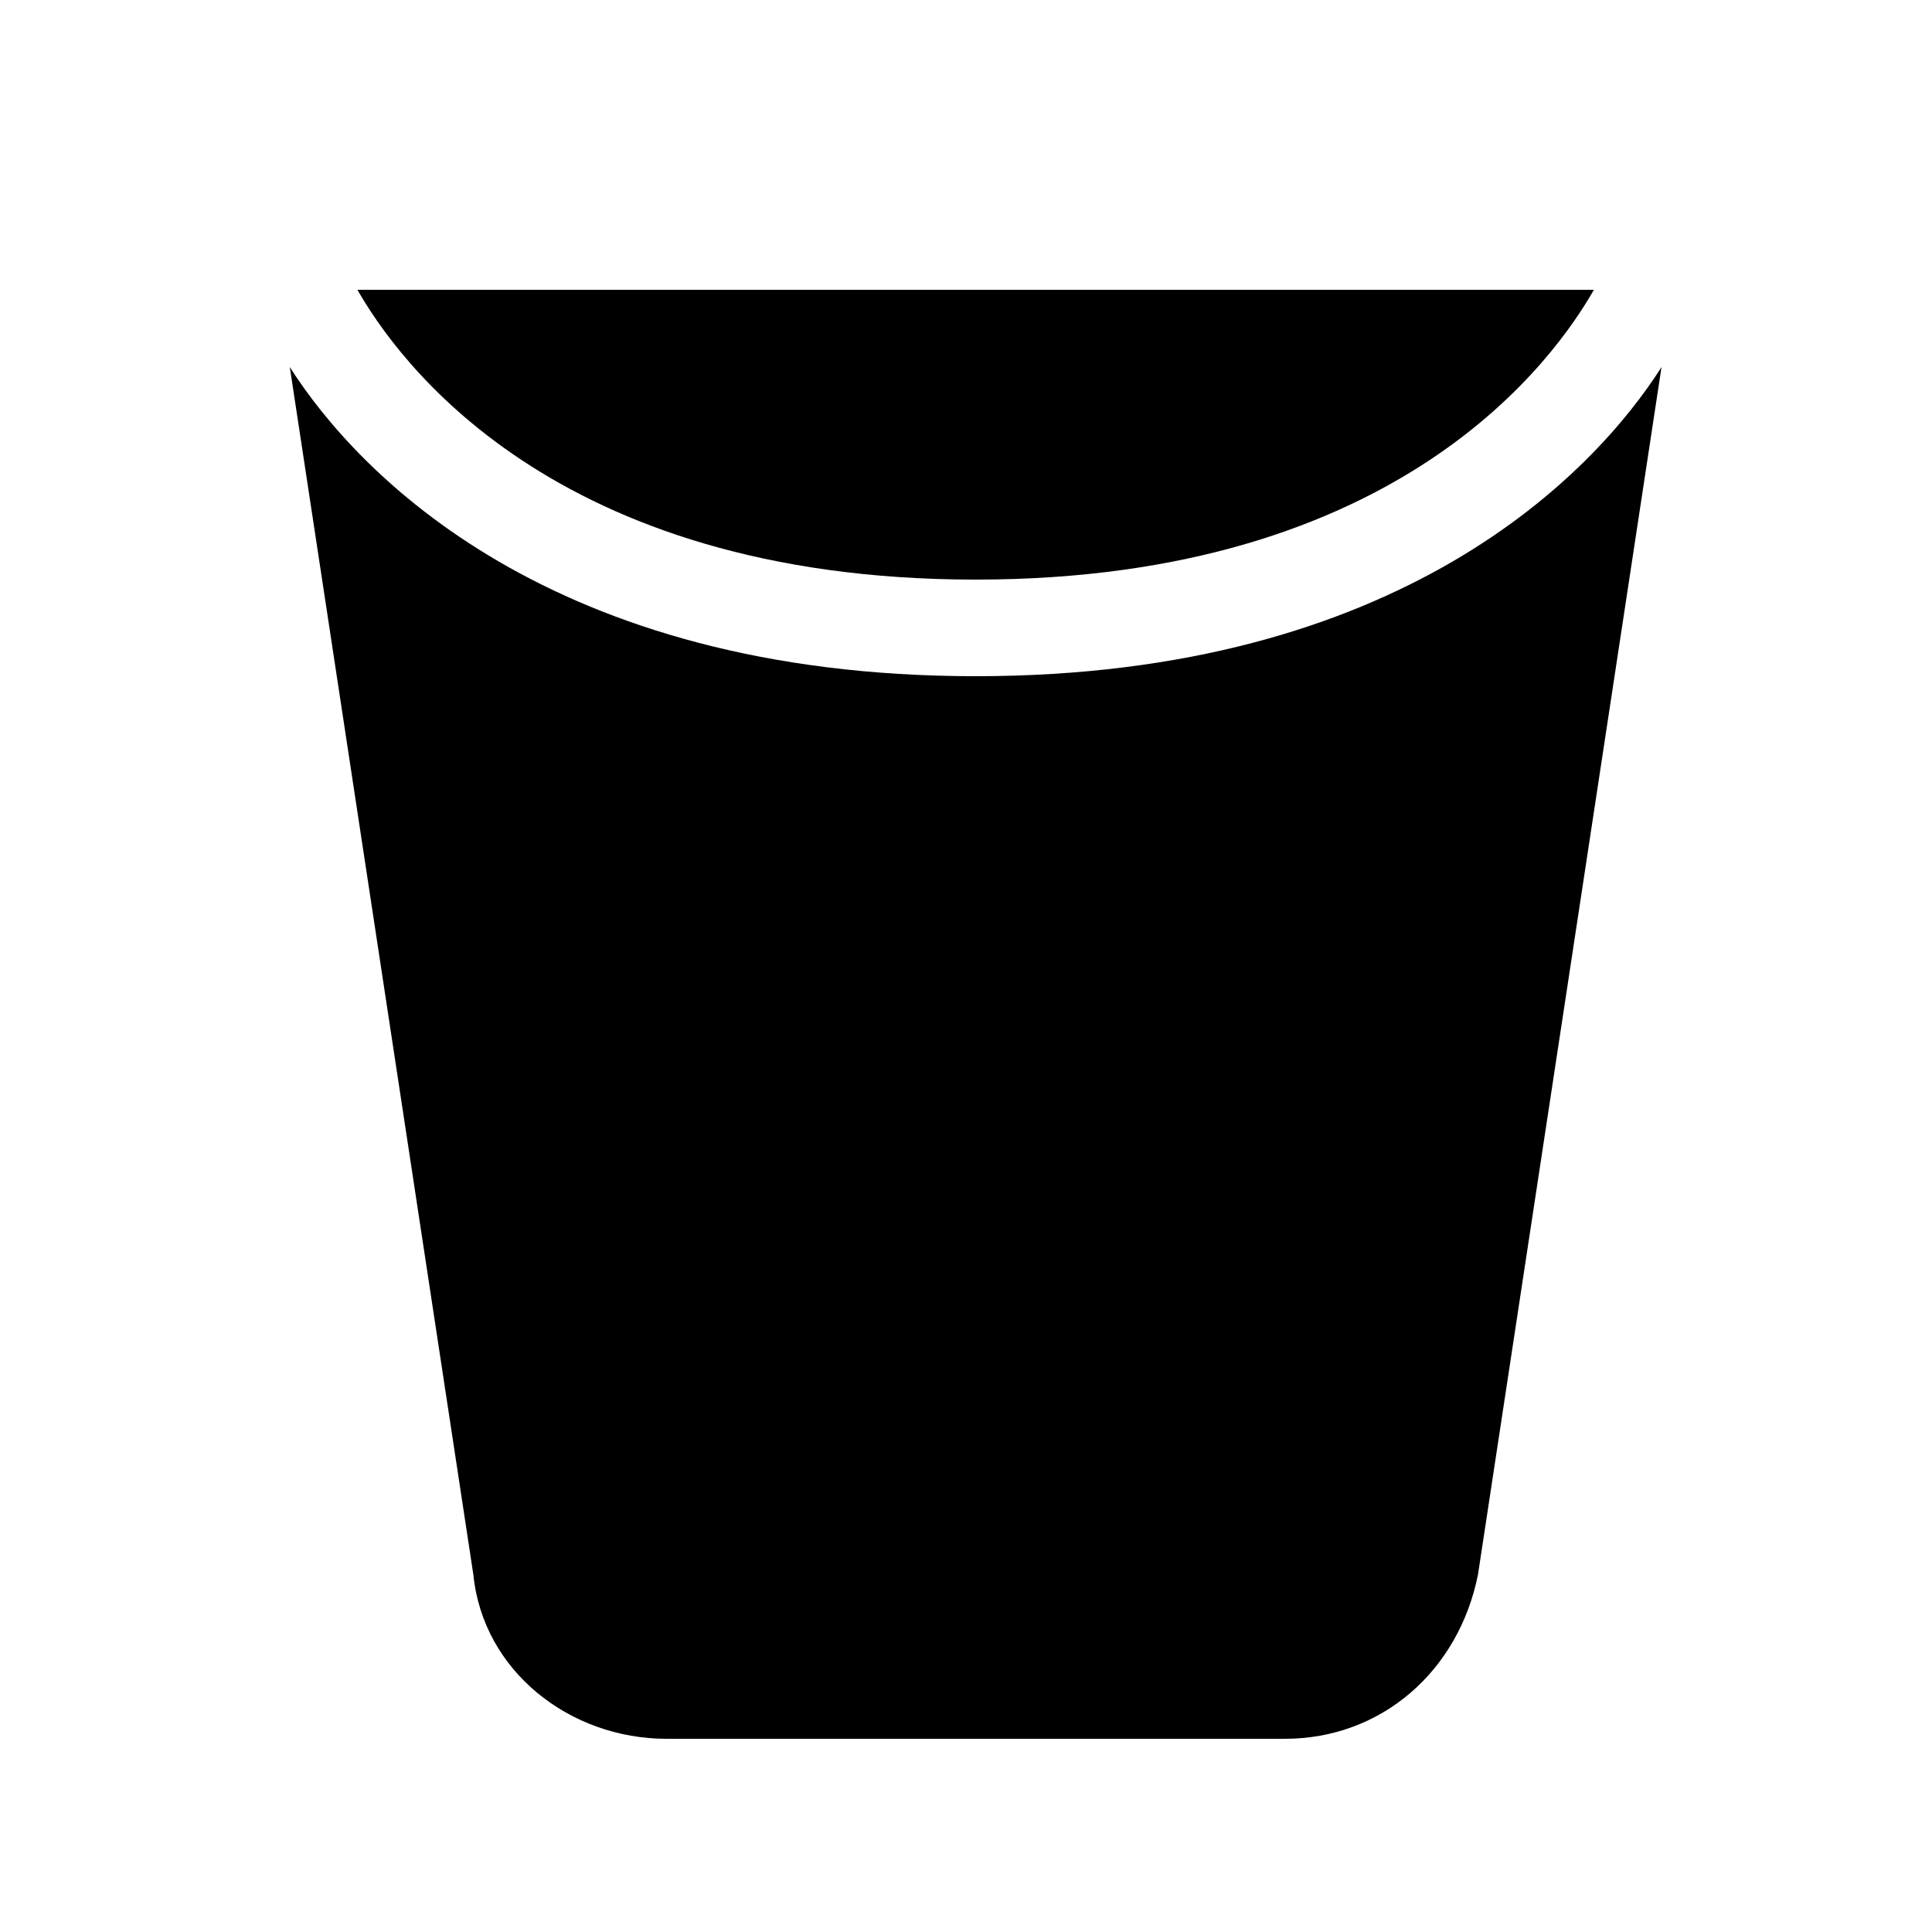 <svg xmlns="http://www.w3.org/2000/svg" width="20" height="20" fill="currentColor"><path d="M16.5 3c-.4.7-2 3-6.4 3s-6-2.3-6.4-3h12.8Z"/><path d="M3 3.8C3.7 4.9 5.7 7 10.1 7c4.4 0 6.4-2.1 7.1-3.2l-1.9 12.5c-.2 1-1 1.7-2 1.7H6.9c-1 0-1.9-.7-2-1.7L3 3.8Z"/></svg>